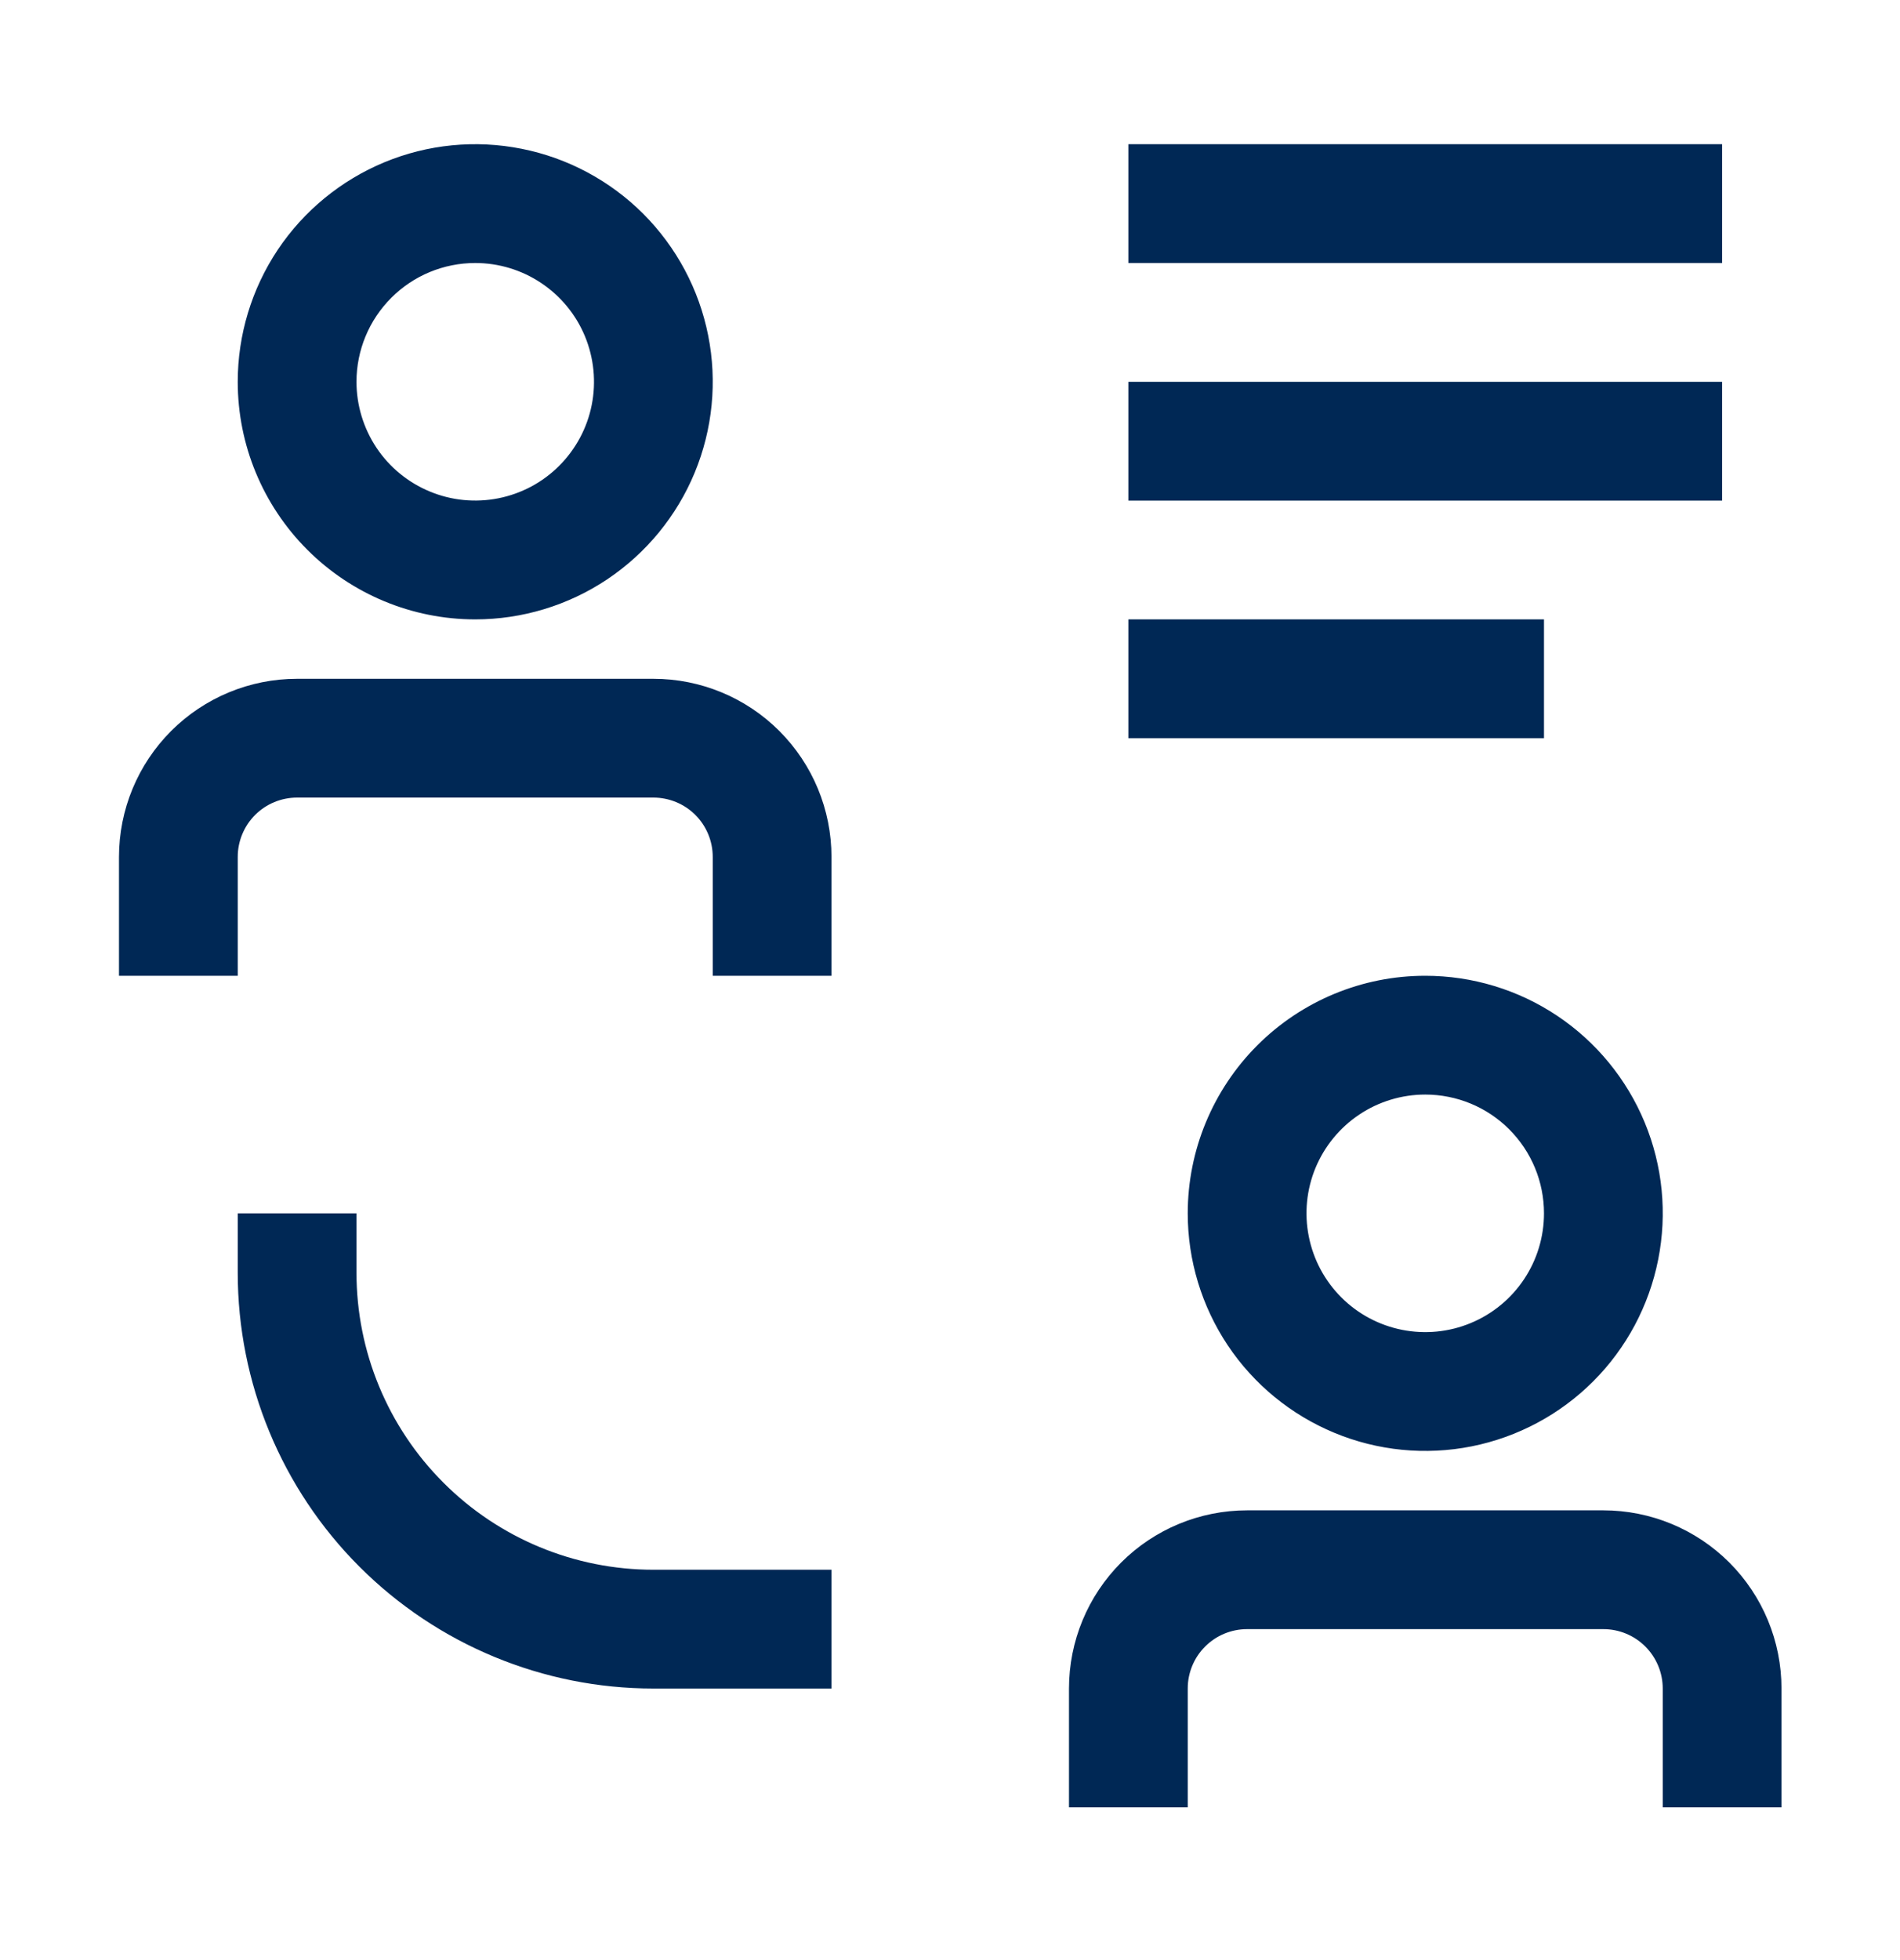 <svg width="32" height="33" viewBox="0 0 32 33" fill="none" xmlns="http://www.w3.org/2000/svg">
<path fill-rule="evenodd" clip-rule="evenodd" d="M19.004 2.428H29.004V4.428H19.004V2.428ZM29.004 6.428H19.004V8.428H29.004V6.428ZM19.004 10.428H26.004V12.428H19.004V10.428ZM20.678 22.65C20.239 21.992 20.004 21.219 20.004 20.428C20.004 19.367 20.426 18.349 21.176 17.599C21.926 16.849 22.943 16.428 24.004 16.428C24.795 16.428 25.569 16.662 26.227 17.102C26.884 17.541 27.397 18.166 27.7 18.897C28.003 19.628 28.082 20.432 27.927 21.208C27.773 21.984 27.392 22.697 26.833 23.256C26.273 23.816 25.561 24.196 24.785 24.351C24.009 24.505 23.204 24.426 22.474 24.123C21.743 23.82 21.118 23.308 20.678 22.65ZM25.667 21.539C25.887 21.21 26.004 20.823 26.004 20.428C26.004 19.897 25.794 19.389 25.418 19.013C25.043 18.638 24.535 18.428 24.004 18.428C23.609 18.428 23.222 18.545 22.893 18.765C22.564 18.985 22.308 19.297 22.156 19.662C22.005 20.028 21.965 20.43 22.043 20.818C22.12 21.206 22.31 21.562 22.59 21.842C22.87 22.122 23.226 22.312 23.614 22.389C24.002 22.466 24.404 22.427 24.77 22.275C25.135 22.124 25.447 21.868 25.667 21.539ZM21.004 25.428H27.004C27.799 25.428 28.563 25.744 29.125 26.306C29.688 26.869 30.004 27.632 30.004 28.428V30.428H28.004V28.428C28.004 28.162 27.898 27.908 27.711 27.721C27.523 27.533 27.269 27.428 27.004 27.428H21.004C20.739 27.428 20.484 27.533 20.297 27.721C20.109 27.908 20.004 28.162 20.004 28.428V30.428H18.004V28.428C18.004 27.632 18.32 26.869 18.883 26.306C19.445 25.744 20.208 25.428 21.004 25.428ZM6.004 21.428V20.428H4.004V21.428C4.004 23.284 4.742 25.065 6.054 26.377C7.367 27.69 9.148 28.428 11.004 28.428H14.004V26.428H11.004C9.678 26.428 8.406 25.901 7.469 24.963C6.531 24.026 6.004 22.754 6.004 21.428ZM11.004 11.428H5.004C4.208 11.428 3.445 11.744 2.883 12.306C2.32 12.869 2.004 13.632 2.004 14.428V16.428H4.004V14.428C4.004 14.162 4.109 13.908 4.297 13.72C4.484 13.533 4.739 13.428 5.004 13.428H11.004C11.269 13.428 11.524 13.533 11.711 13.72C11.899 13.908 12.004 14.162 12.004 14.428V16.428H14.004V14.428C14.004 13.632 13.688 12.869 13.125 12.306C12.563 11.744 11.8 11.428 11.004 11.428ZM10.226 9.754C9.569 10.193 8.795 10.428 8.004 10.428C6.943 10.428 5.926 10.006 5.176 9.256C4.426 8.506 4.004 7.489 4.004 6.428C4.004 5.637 4.239 4.863 4.678 4.205C5.118 3.548 5.743 3.035 6.474 2.732C7.204 2.429 8.009 2.35 8.785 2.505C9.561 2.659 10.273 3.04 10.833 3.599C11.392 4.159 11.773 4.871 11.927 5.647C12.082 6.423 12.002 7.228 11.7 7.958C11.397 8.689 10.884 9.314 10.226 9.754ZM9.115 4.765C8.786 4.545 8.4 4.428 8.004 4.428C7.474 4.428 6.965 4.638 6.59 5.014C6.215 5.389 6.004 5.897 6.004 6.428C6.004 6.823 6.122 7.21 6.341 7.539C6.561 7.868 6.873 8.124 7.239 8.275C7.604 8.427 8.006 8.466 8.394 8.389C8.782 8.312 9.139 8.122 9.418 7.842C9.698 7.562 9.889 7.206 9.966 6.818C10.043 6.43 10.003 6.028 9.852 5.662C9.701 5.297 9.444 4.985 9.115 4.765Z" fill="#002855"/>
</svg>
